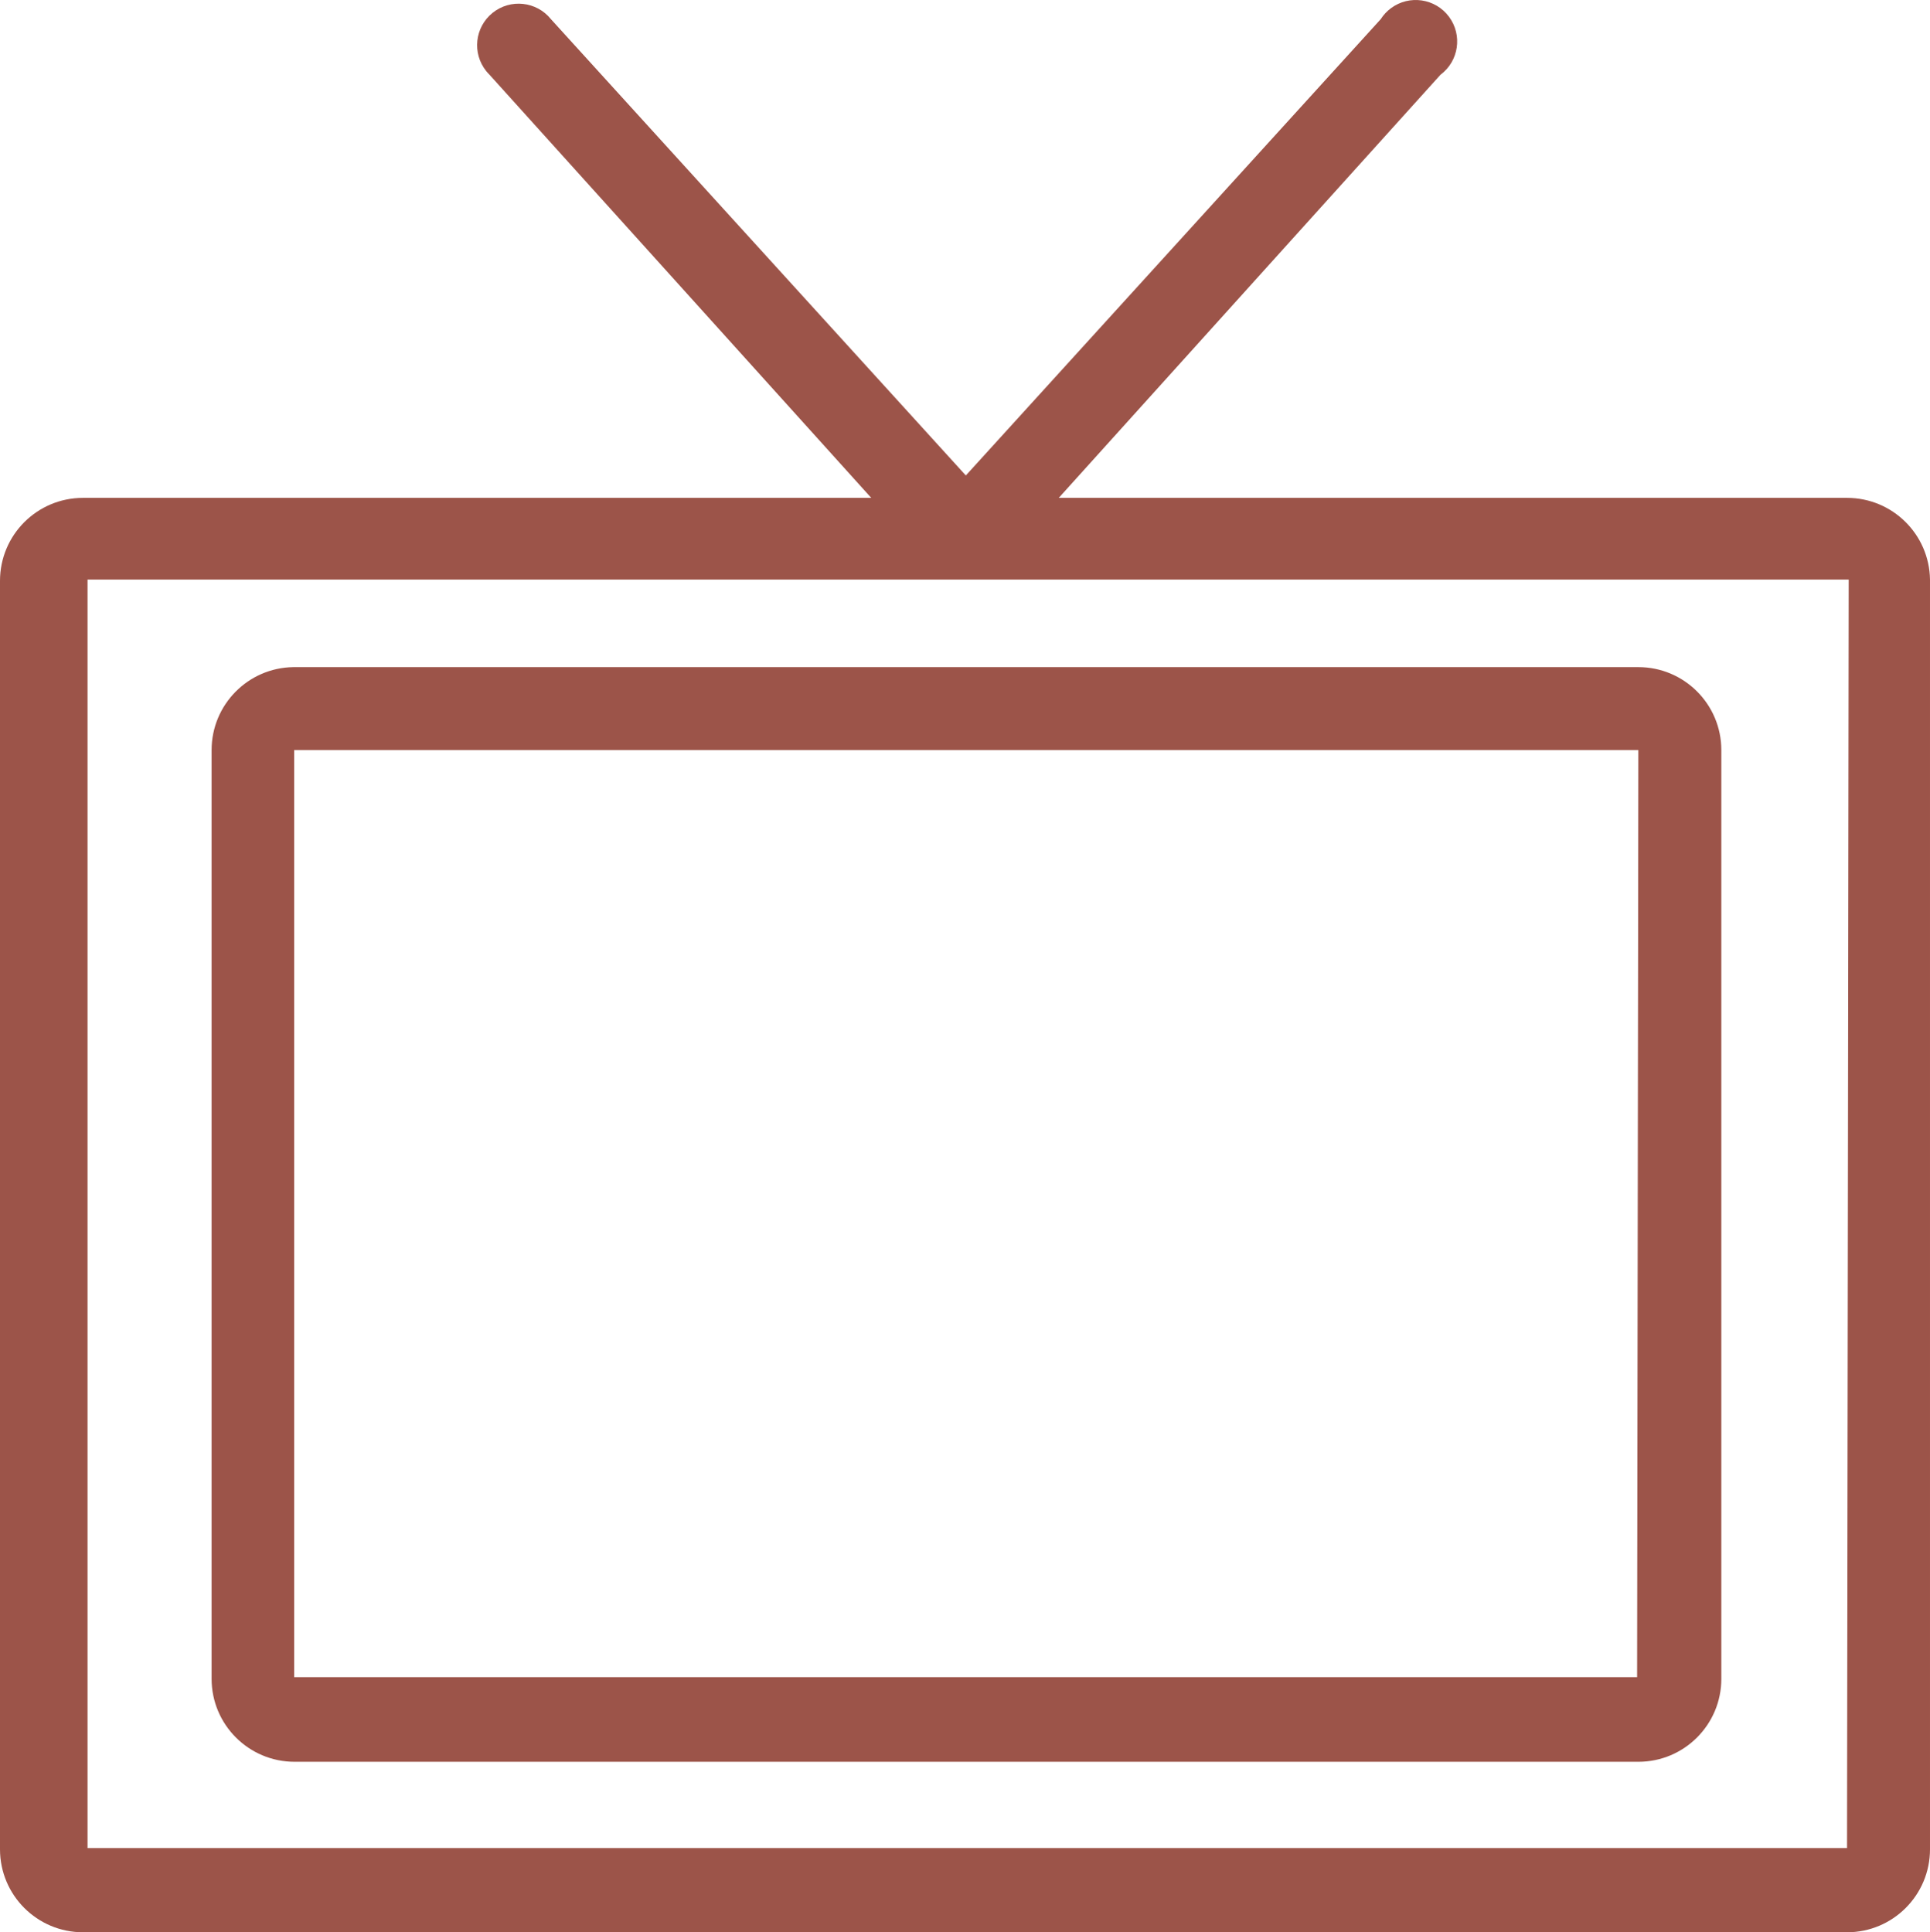 <?xml version="1.0" encoding="utf-8"?>
<!-- Generator: Adobe Illustrator 15.1.0, SVG Export Plug-In . SVG Version: 6.00 Build 0)  -->
<!DOCTYPE svg PUBLIC "-//W3C//DTD SVG 1.1//EN" "http://www.w3.org/Graphics/SVG/1.1/DTD/svg11.dtd">
<svg version="1.1" id="Layer_1" xmlns="http://www.w3.org/2000/svg" xmlns:xlink="http://www.w3.org/1999/xlink" x="0px" y="0px"
	 width="611.181px" height="612.002px" viewBox="0 0 611.181 612.002" enable-background="new 0 0 611.181 612.002"
	 xml:space="preserve">
<path fill="#9C5449" d="M584.908,157.689H335.286l120.87-134.007c5.821-4.331,7.03-12.561,2.699-18.384
	c-4.33-5.823-12.56-7.03-18.383-2.7c-1.281,0.953-2.378,2.131-3.237,3.478l-131.38,144.519L174.474,6.076
	c-4.542-5.657-12.812-6.56-18.469-2.018c-5.659,4.543-6.562,12.813-2.019,18.47c0.325,0.405,0.673,0.79,1.043,1.154l120.869,134.007
	H26.276C11.763,157.689,0,169.452,0,183.965v401.761c0,14.513,11.763,26.276,26.276,26.276h558.629
	c14.513,0,26.274-11.764,26.274-26.276V183.571C610.97,169.215,599.267,157.689,584.908,157.689 M584.908,585.331H27.724v-401.76
	h277.87h1.183h1.183h277.475L584.908,585.331z"/>
<path fill="#9C5449" d="M518.824,211.294H92.89c-14.358,0.215-25.884,11.916-25.882,26.276v294.159
	c0,14.513,11.763,26.276,26.276,26.276h425.541c14.513,0,26.276-11.764,26.276-26.276V237.57
	C545.101,223.057,533.335,211.294,518.824,211.294 M518.43,531.203H93.153V237.568h425.671L518.43,531.203z"/>
<rect fill="none" width="611.181" height="612.002"/>
</svg>
